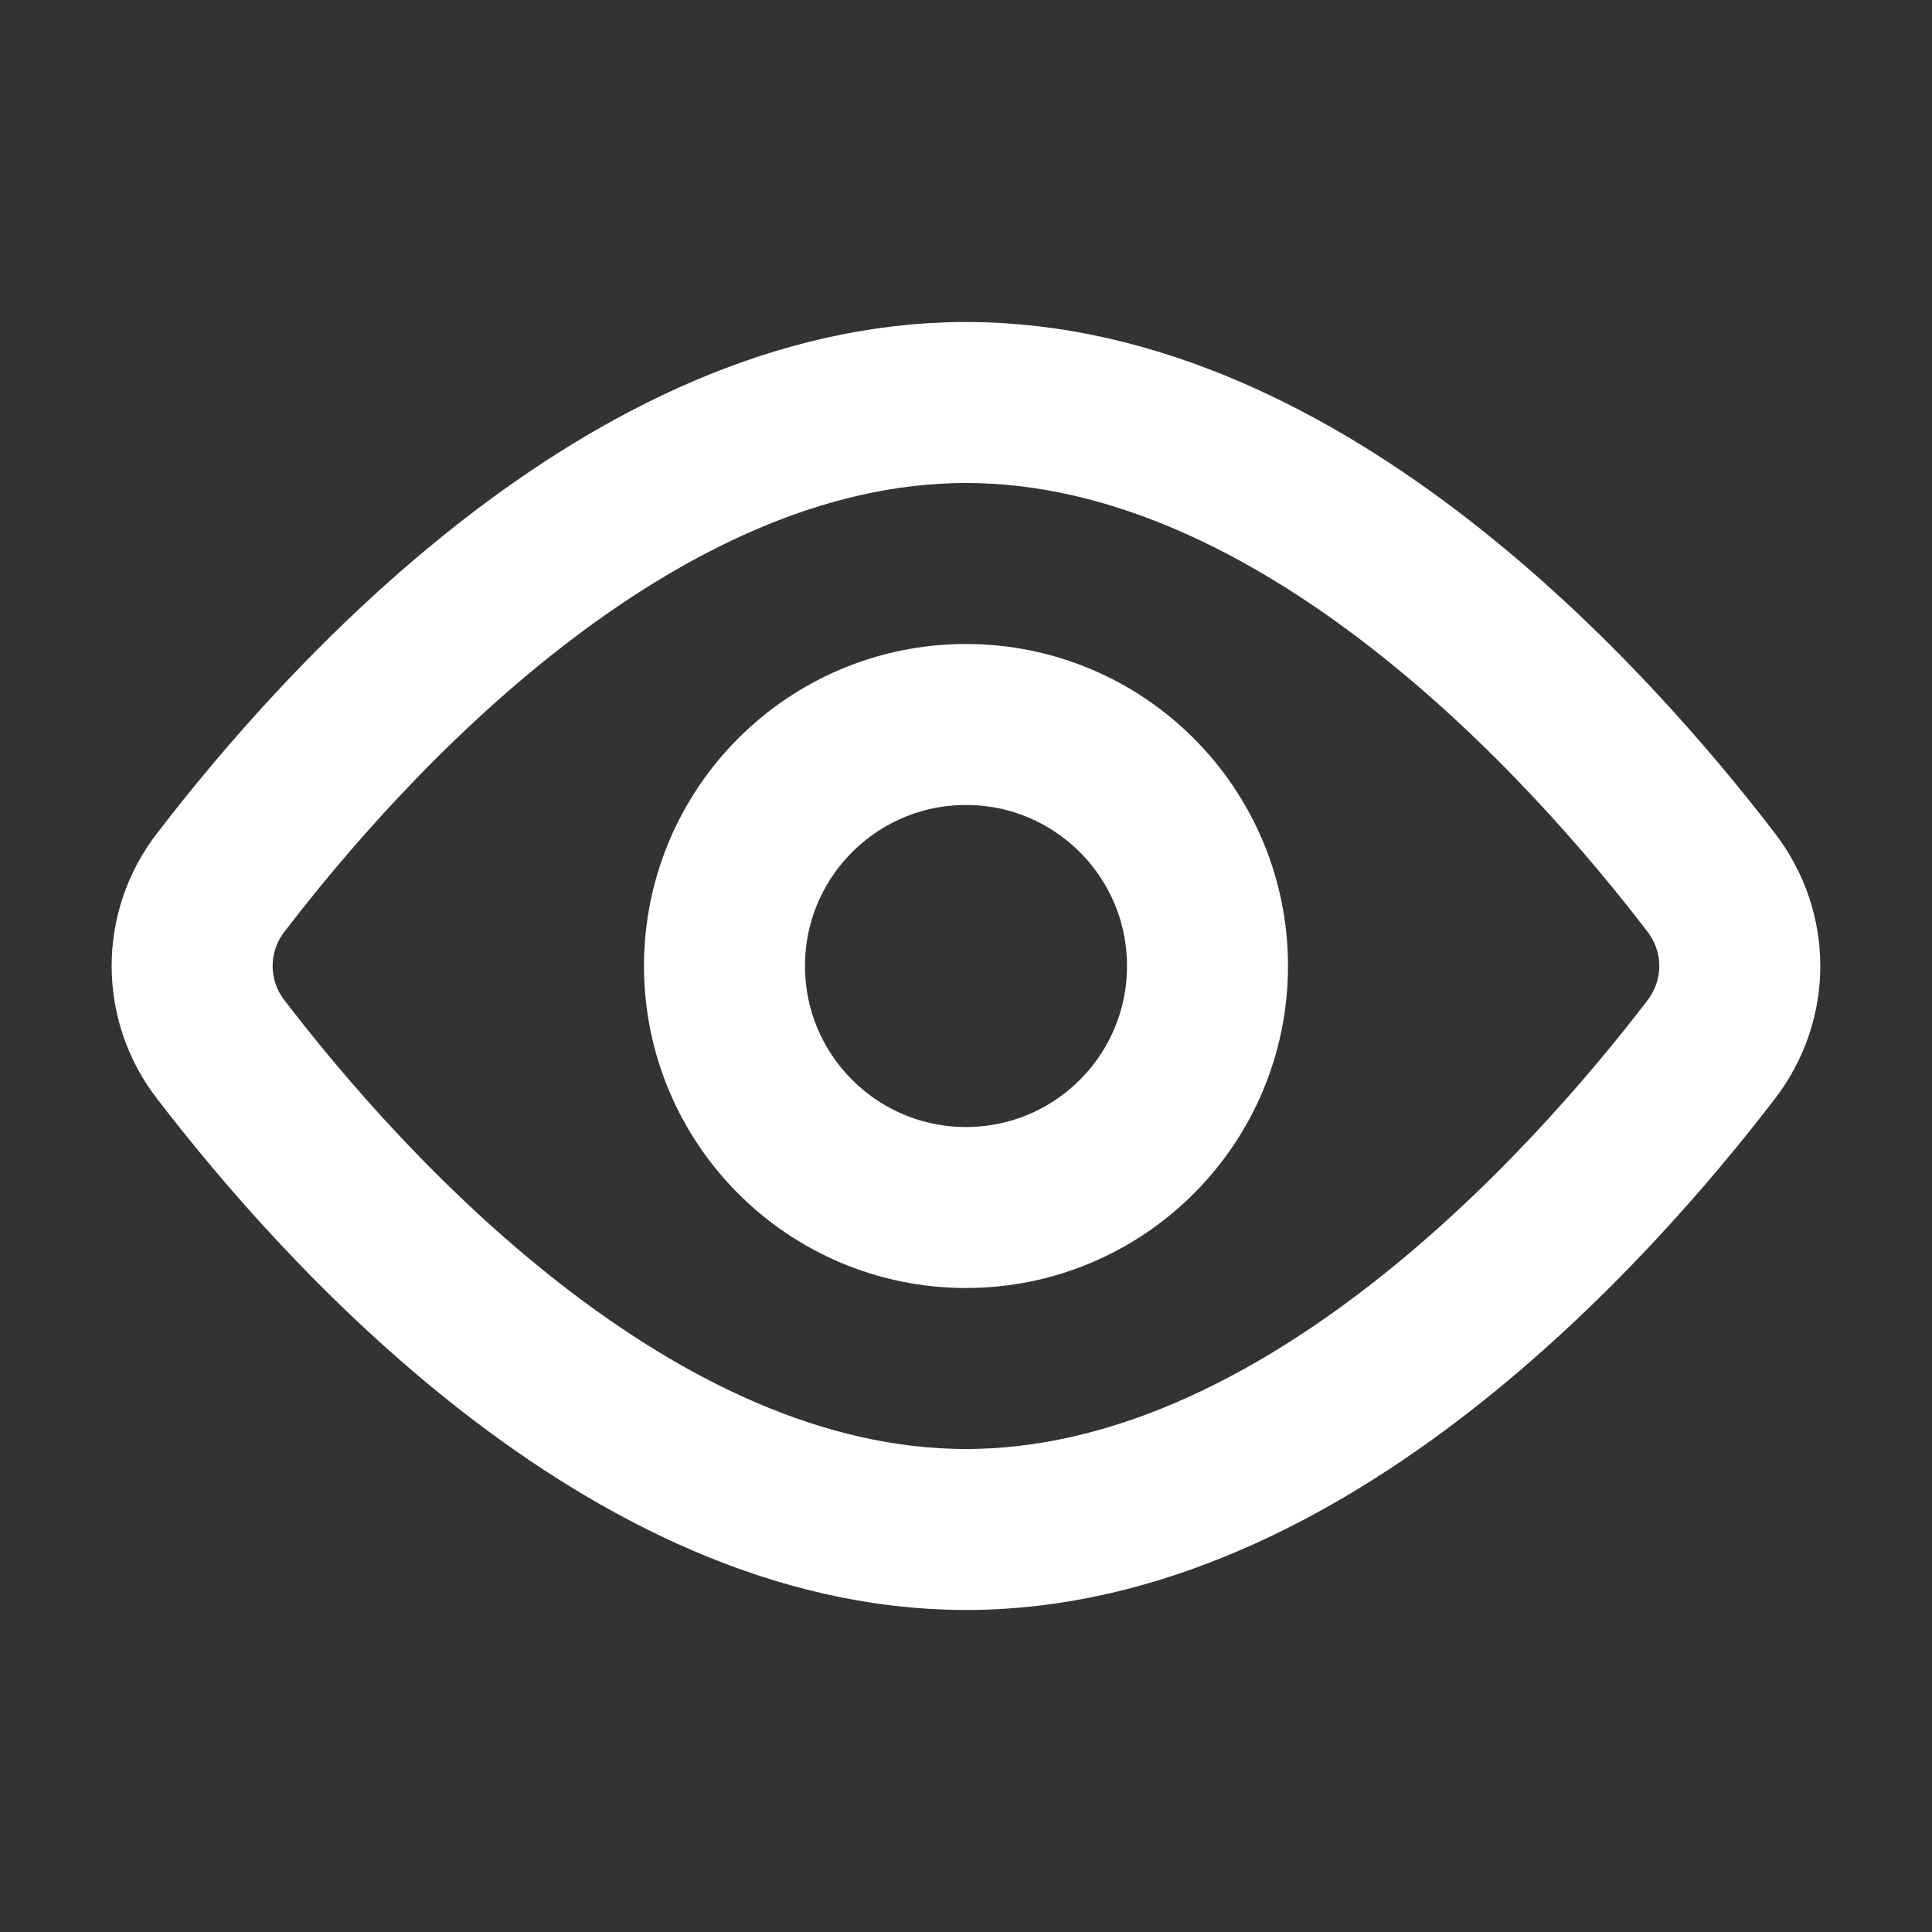 <svg width="24" height="24" viewBox="0 0 24 24" fill="none" xmlns="http://www.w3.org/2000/svg">
<rect x="0" y="0" width="24" height="24" fill="#333333" stroke="none"/>
<path d="M21.257 10.962C21.731 11.582 21.731 12.419 21.257 13.038C19.764 14.987 16.182 19 12 19C7.818 19 4.236 14.987 2.743 13.038C2.512 12.741 2.387 12.376 2.387 12C2.387 11.624 2.512 11.259 2.743 10.962C4.236 9.013 7.818 5 12 5C16.182 5 19.764 9.013 21.257 10.962Z" stroke="white" stroke-width="2" stroke-linecap="round" stroke-linejoin="round"/>
<path d="M12 15C13.657 15 15 13.657 15 12C15 10.343 13.657 9 12 9C10.343 9 9 10.343 9 12C9 13.657 10.343 15 12 15Z" stroke="white" stroke-width="2" stroke-linecap="round" stroke-linejoin="round"/>
</svg>

